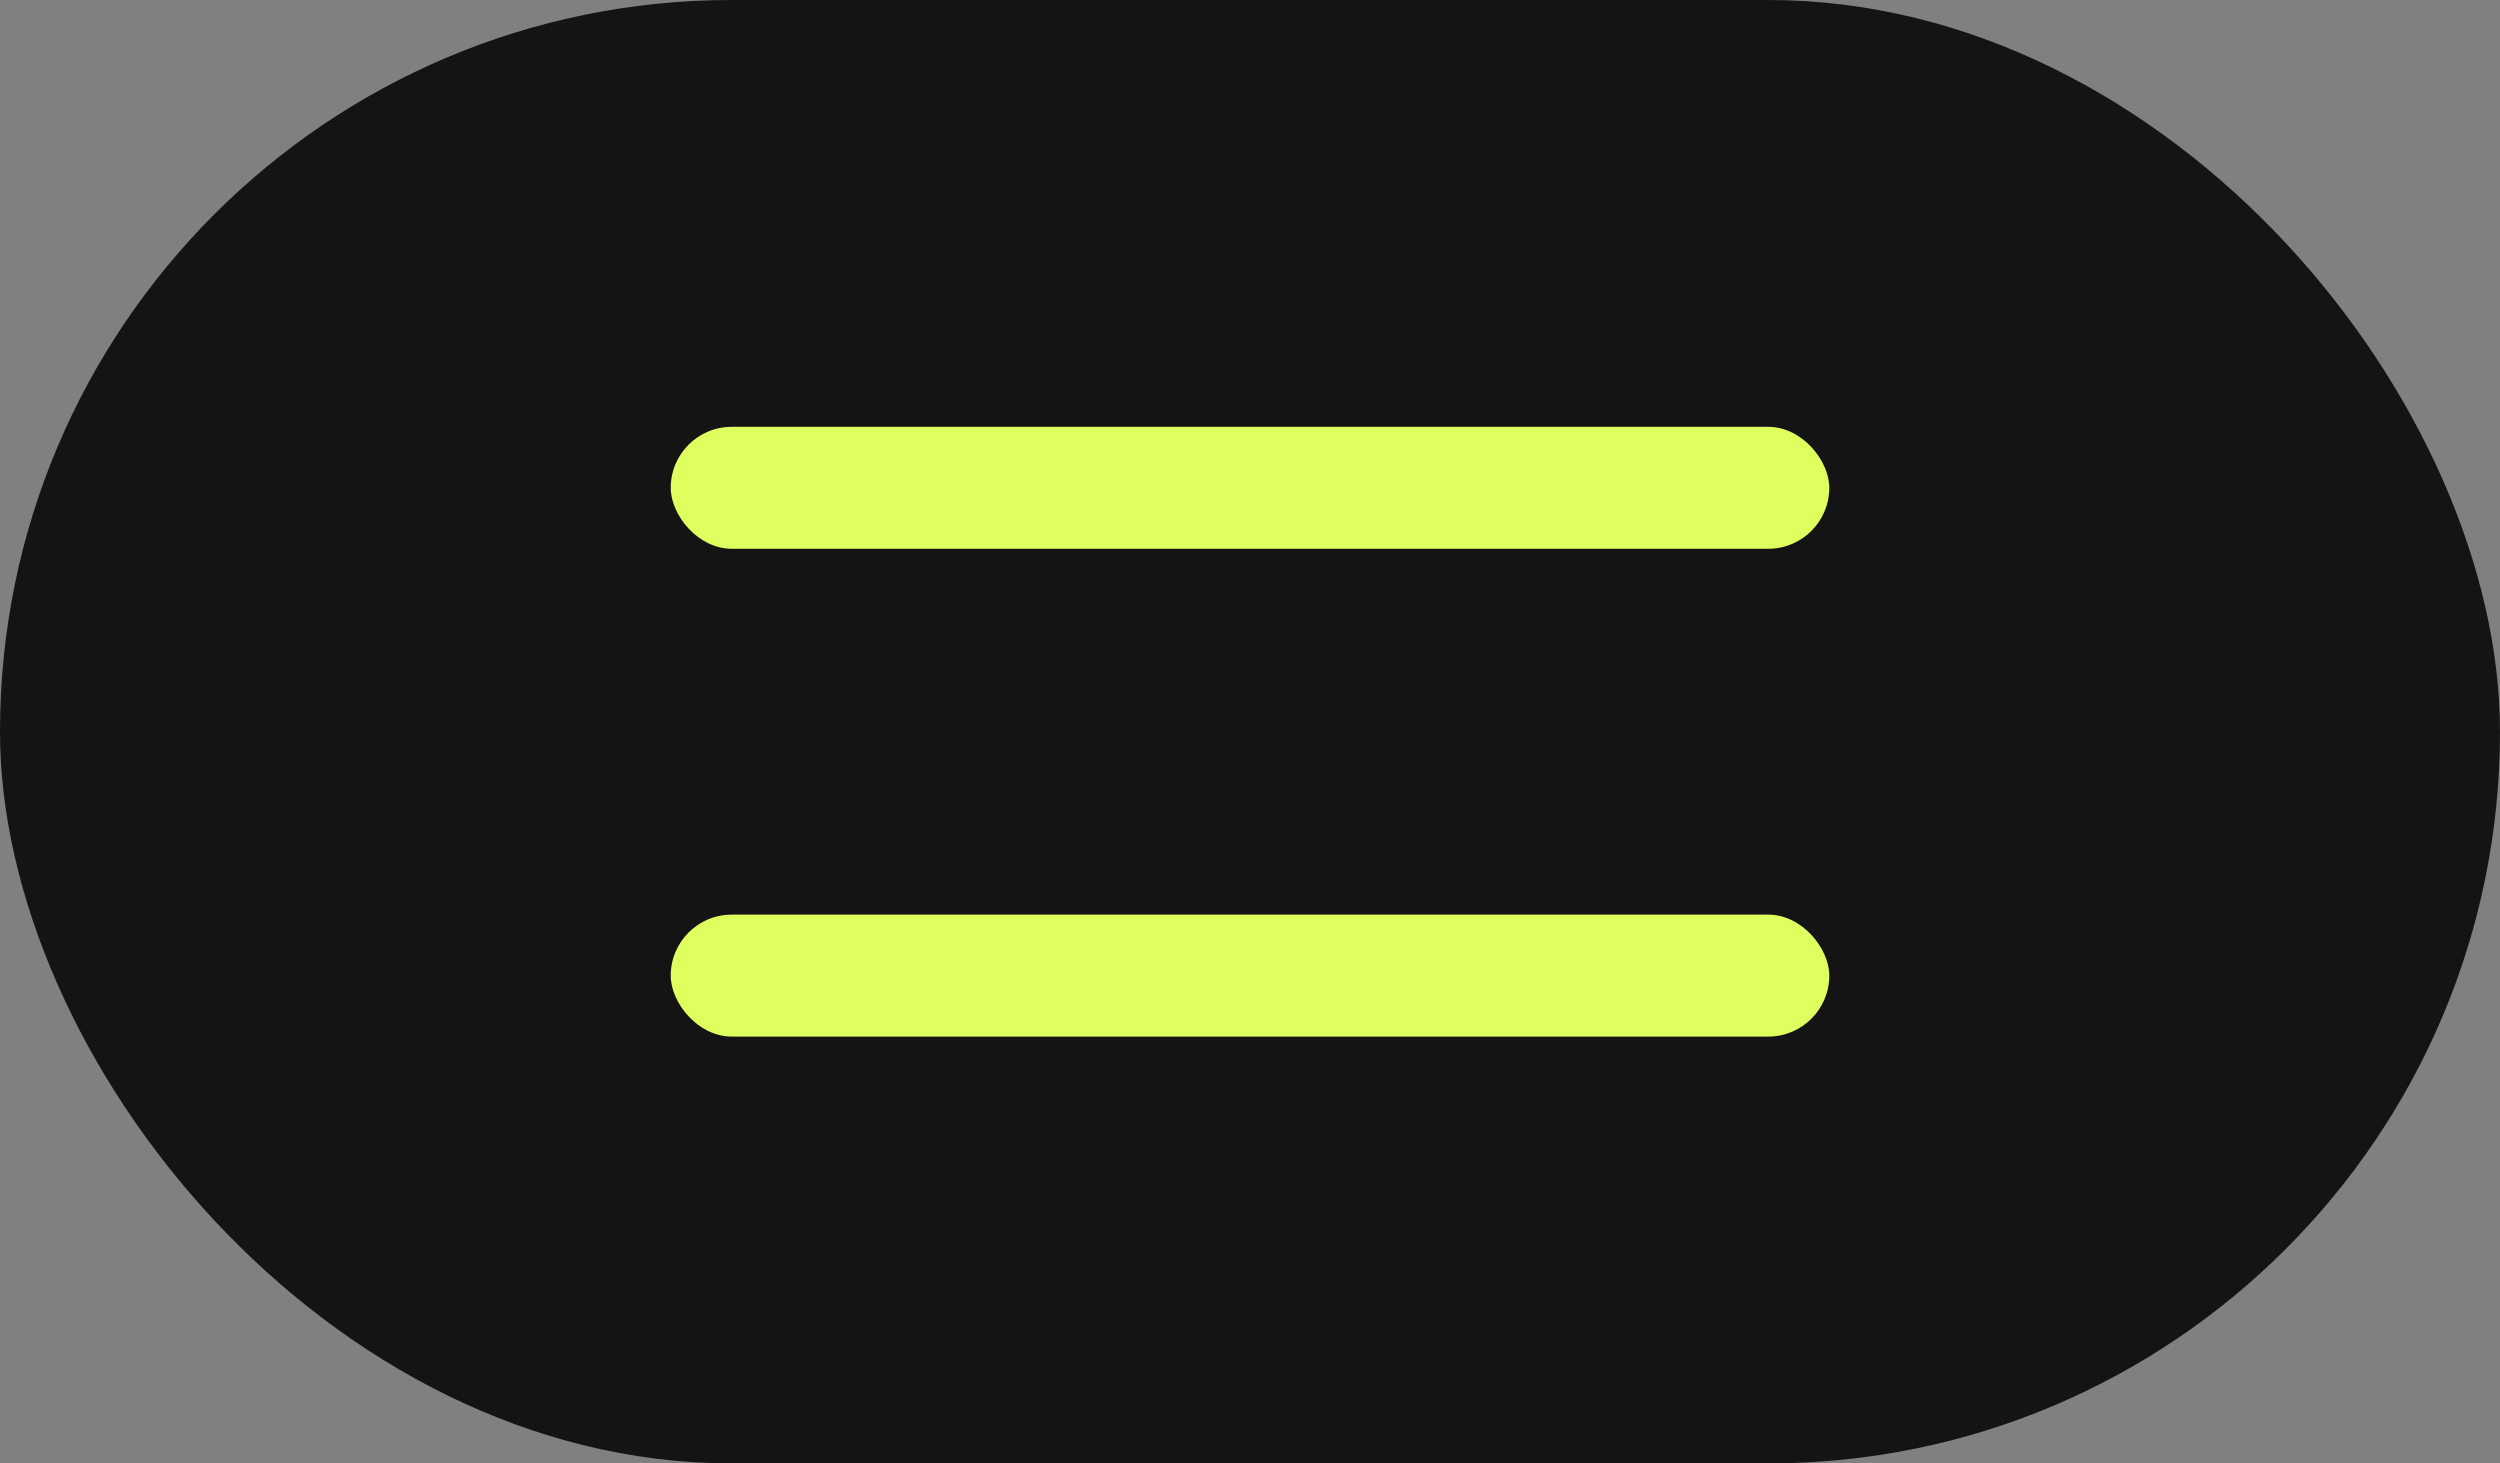 <?xml version="1.0" encoding="UTF-8"?> <svg xmlns="http://www.w3.org/2000/svg" width="41" height="24" viewBox="0 0 41 24" fill="none"><rect x="0" y="0" width="41" height="24" fill="#808080" stroke="none"/> <rect width="41" height="24" rx="12" fill="#141415"></rect> <rect x="11" y="7" width="19" height="2" rx="1" fill="#DFFF5F"></rect> <rect x="11" y="15" width="19" height="2" rx="1" fill="#DFFF5F"></rect> </svg> 